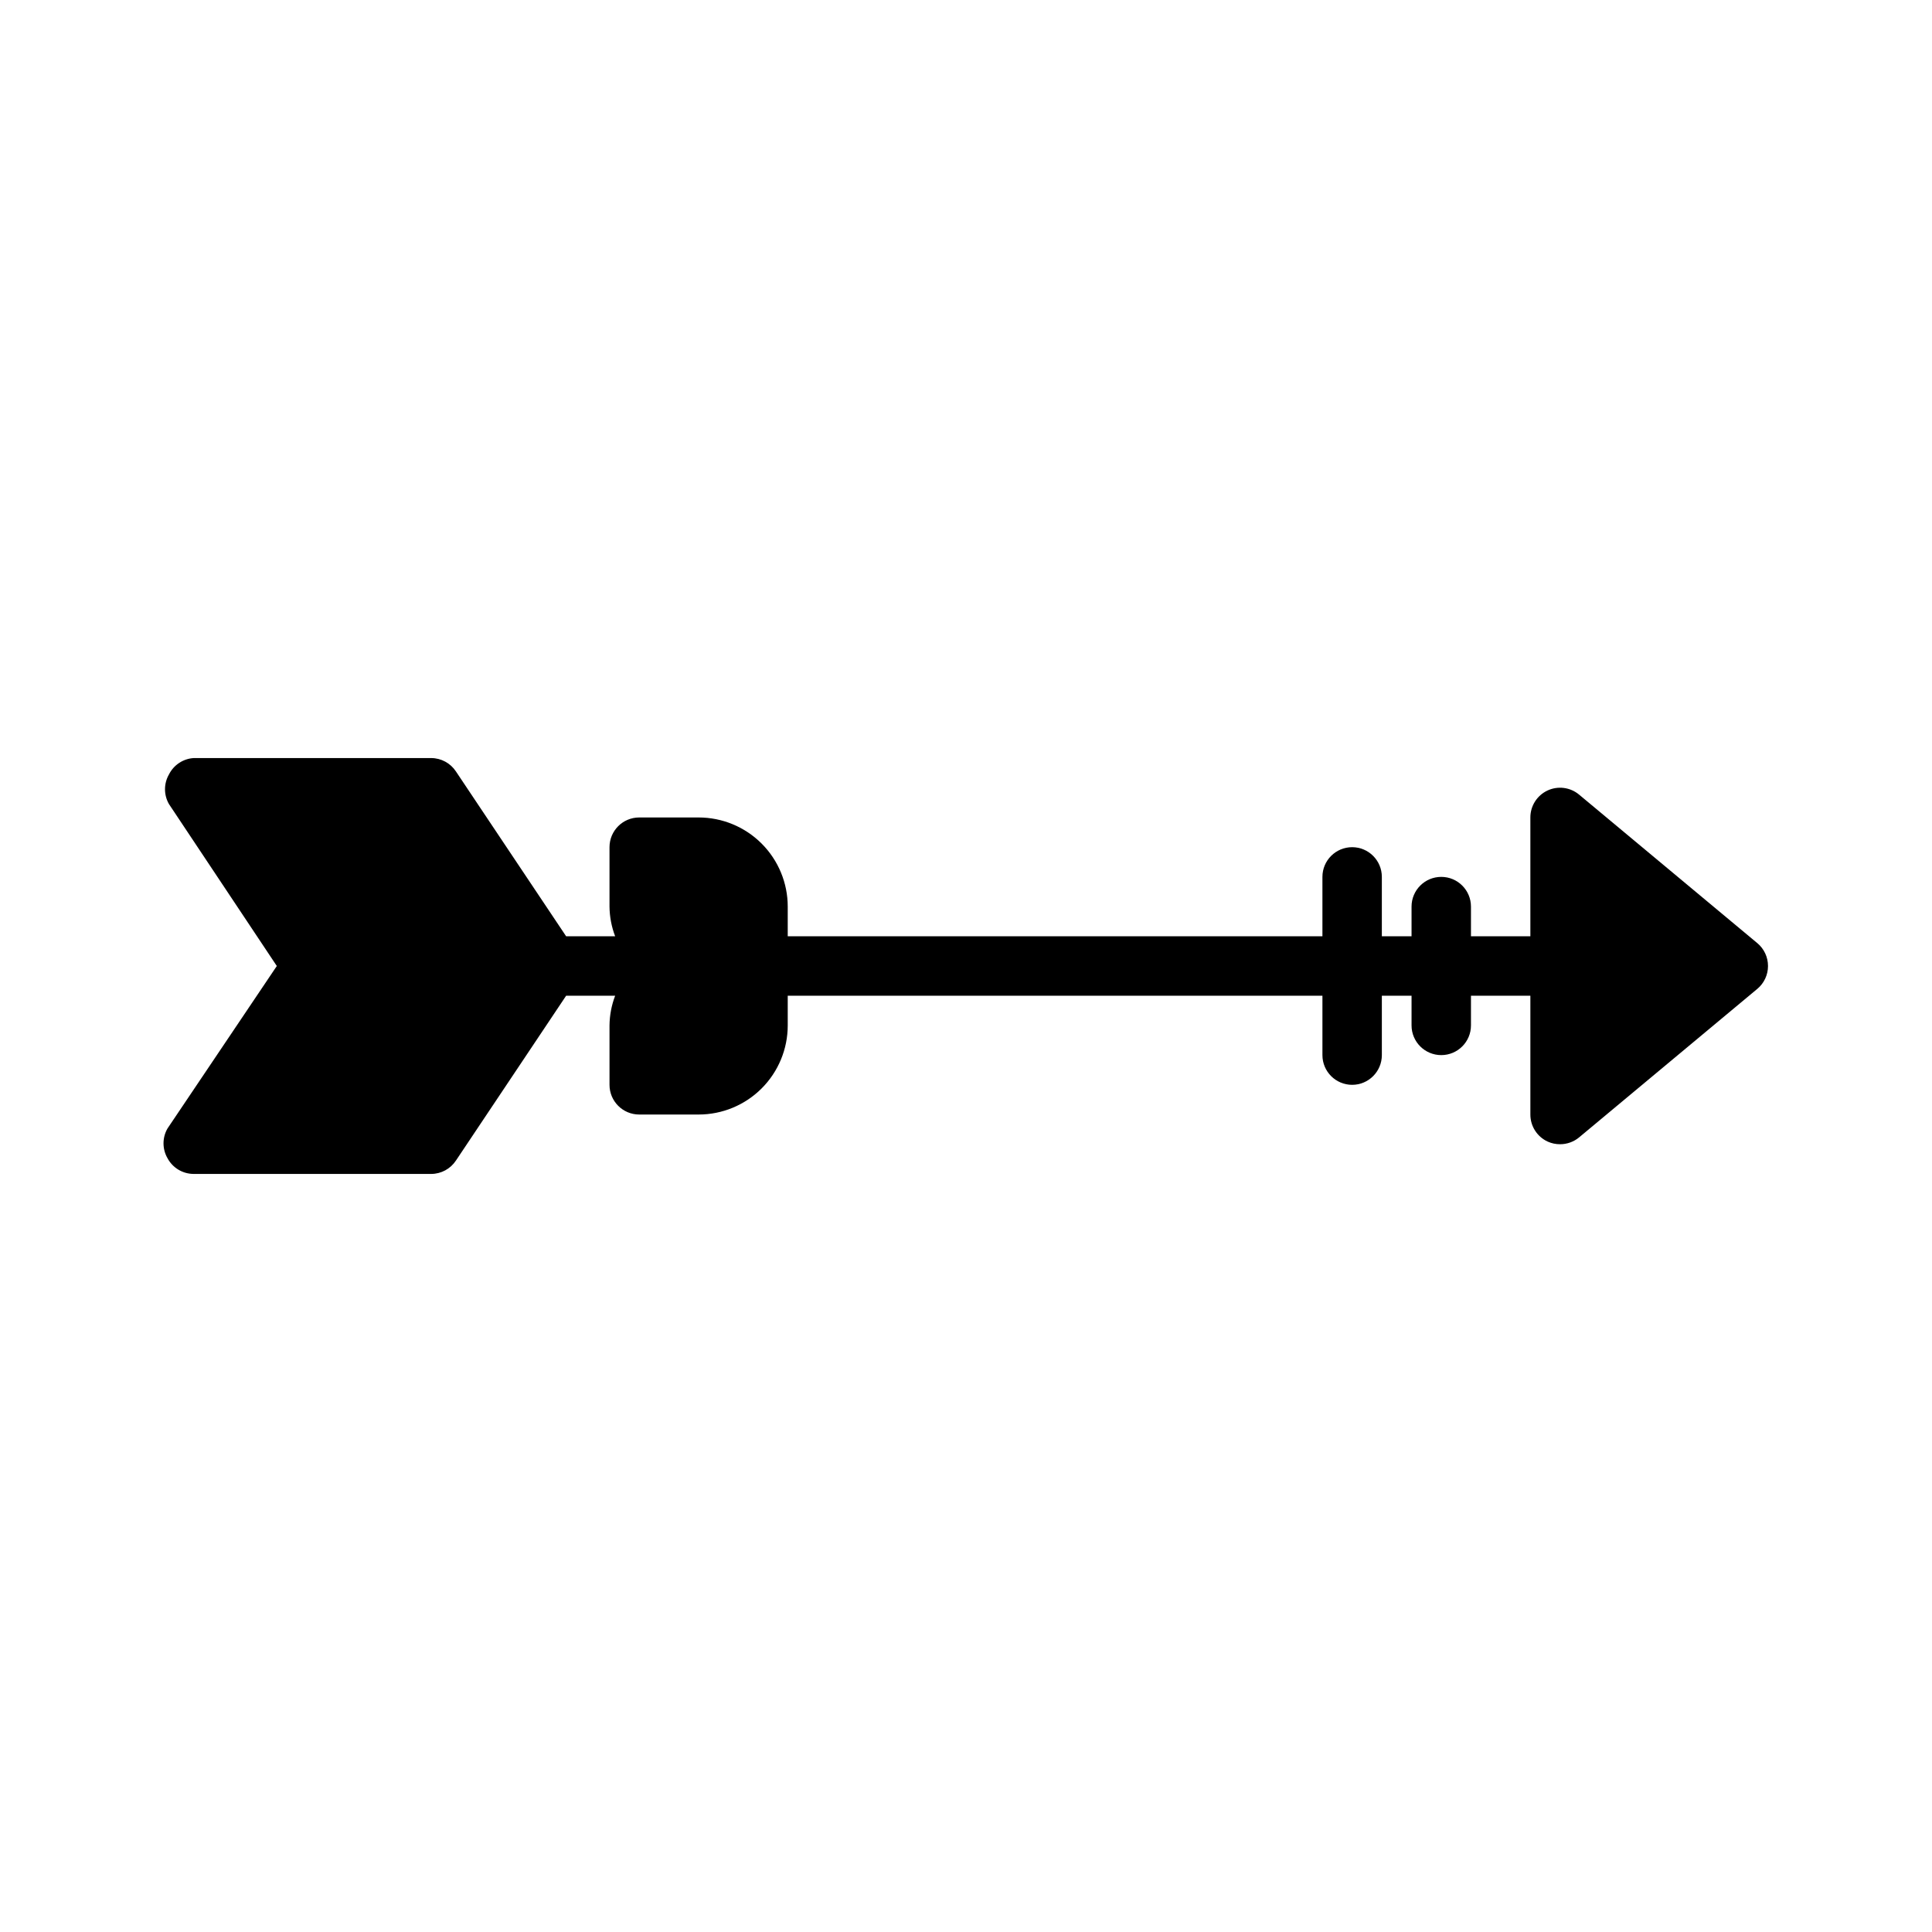 <?xml version="1.0" encoding="UTF-8"?>
<!-- Uploaded to: ICON Repo, www.iconrepo.com, Generator: ICON Repo Mixer Tools -->
<svg fill="#000000" width="800px" height="800px" version="1.1" viewBox="144 144 512 512" xmlns="http://www.w3.org/2000/svg">
 <path d="m612.54 400c0.004 2.34-1.035 4.562-2.832 6.059l-47.23 39.359-0.004 0.004c-1.414 1.172-3.199 1.812-5.039 1.809-1.141 0.008-2.266-0.234-3.305-0.707-2.789-1.293-4.574-4.09-4.566-7.164v-31.488h-15.742v7.871c0 4.348-3.527 7.871-7.875 7.871-4.348 0-7.871-3.523-7.871-7.871v-7.871h-7.871v15.742c0 4.348-3.523 7.875-7.871 7.875-4.348 0-7.875-3.527-7.875-7.875v-15.742h-141.7v7.871c0 6.266-2.488 12.27-6.918 16.699-4.426 4.43-10.434 6.918-16.699 6.918h-15.742c-4.348 0-7.871-3.523-7.871-7.871v-15.746c0.027-2.691 0.535-5.356 1.496-7.871h-12.988l-29.207 43.691v-0.004c-1.449 2.199-3.902 3.531-6.535 3.543h-62.977c-2.898-0.008-5.562-1.609-6.926-4.172-1.406-2.434-1.406-5.438 0-7.871l28.969-43.059-28.574-42.902c-1.406-2.438-1.406-5.438 0-7.875 1.254-2.5 3.742-4.148 6.531-4.328h62.977c2.633 0.012 5.086 1.344 6.535 3.543l29.207 43.688h12.988c-0.961-2.512-1.469-5.18-1.496-7.871v-15.742c0-4.348 3.523-7.875 7.871-7.875h15.742c6.266 0 12.273 2.488 16.699 6.918 4.43 4.43 6.918 10.438 6.918 16.699v7.871h141.7v-15.742c0-4.348 3.527-7.871 7.875-7.871 4.348 0 7.871 3.523 7.871 7.871v15.742h7.871v-7.871c0-4.348 3.523-7.871 7.871-7.871 4.348 0 7.875 3.523 7.875 7.871v7.871h15.742v-31.488c-0.004-3.055 1.762-5.836 4.527-7.137s6.035-0.879 8.383 1.078l47.23 39.359h0.004c1.797 1.496 2.836 3.719 2.832 6.062z"/>
</svg>